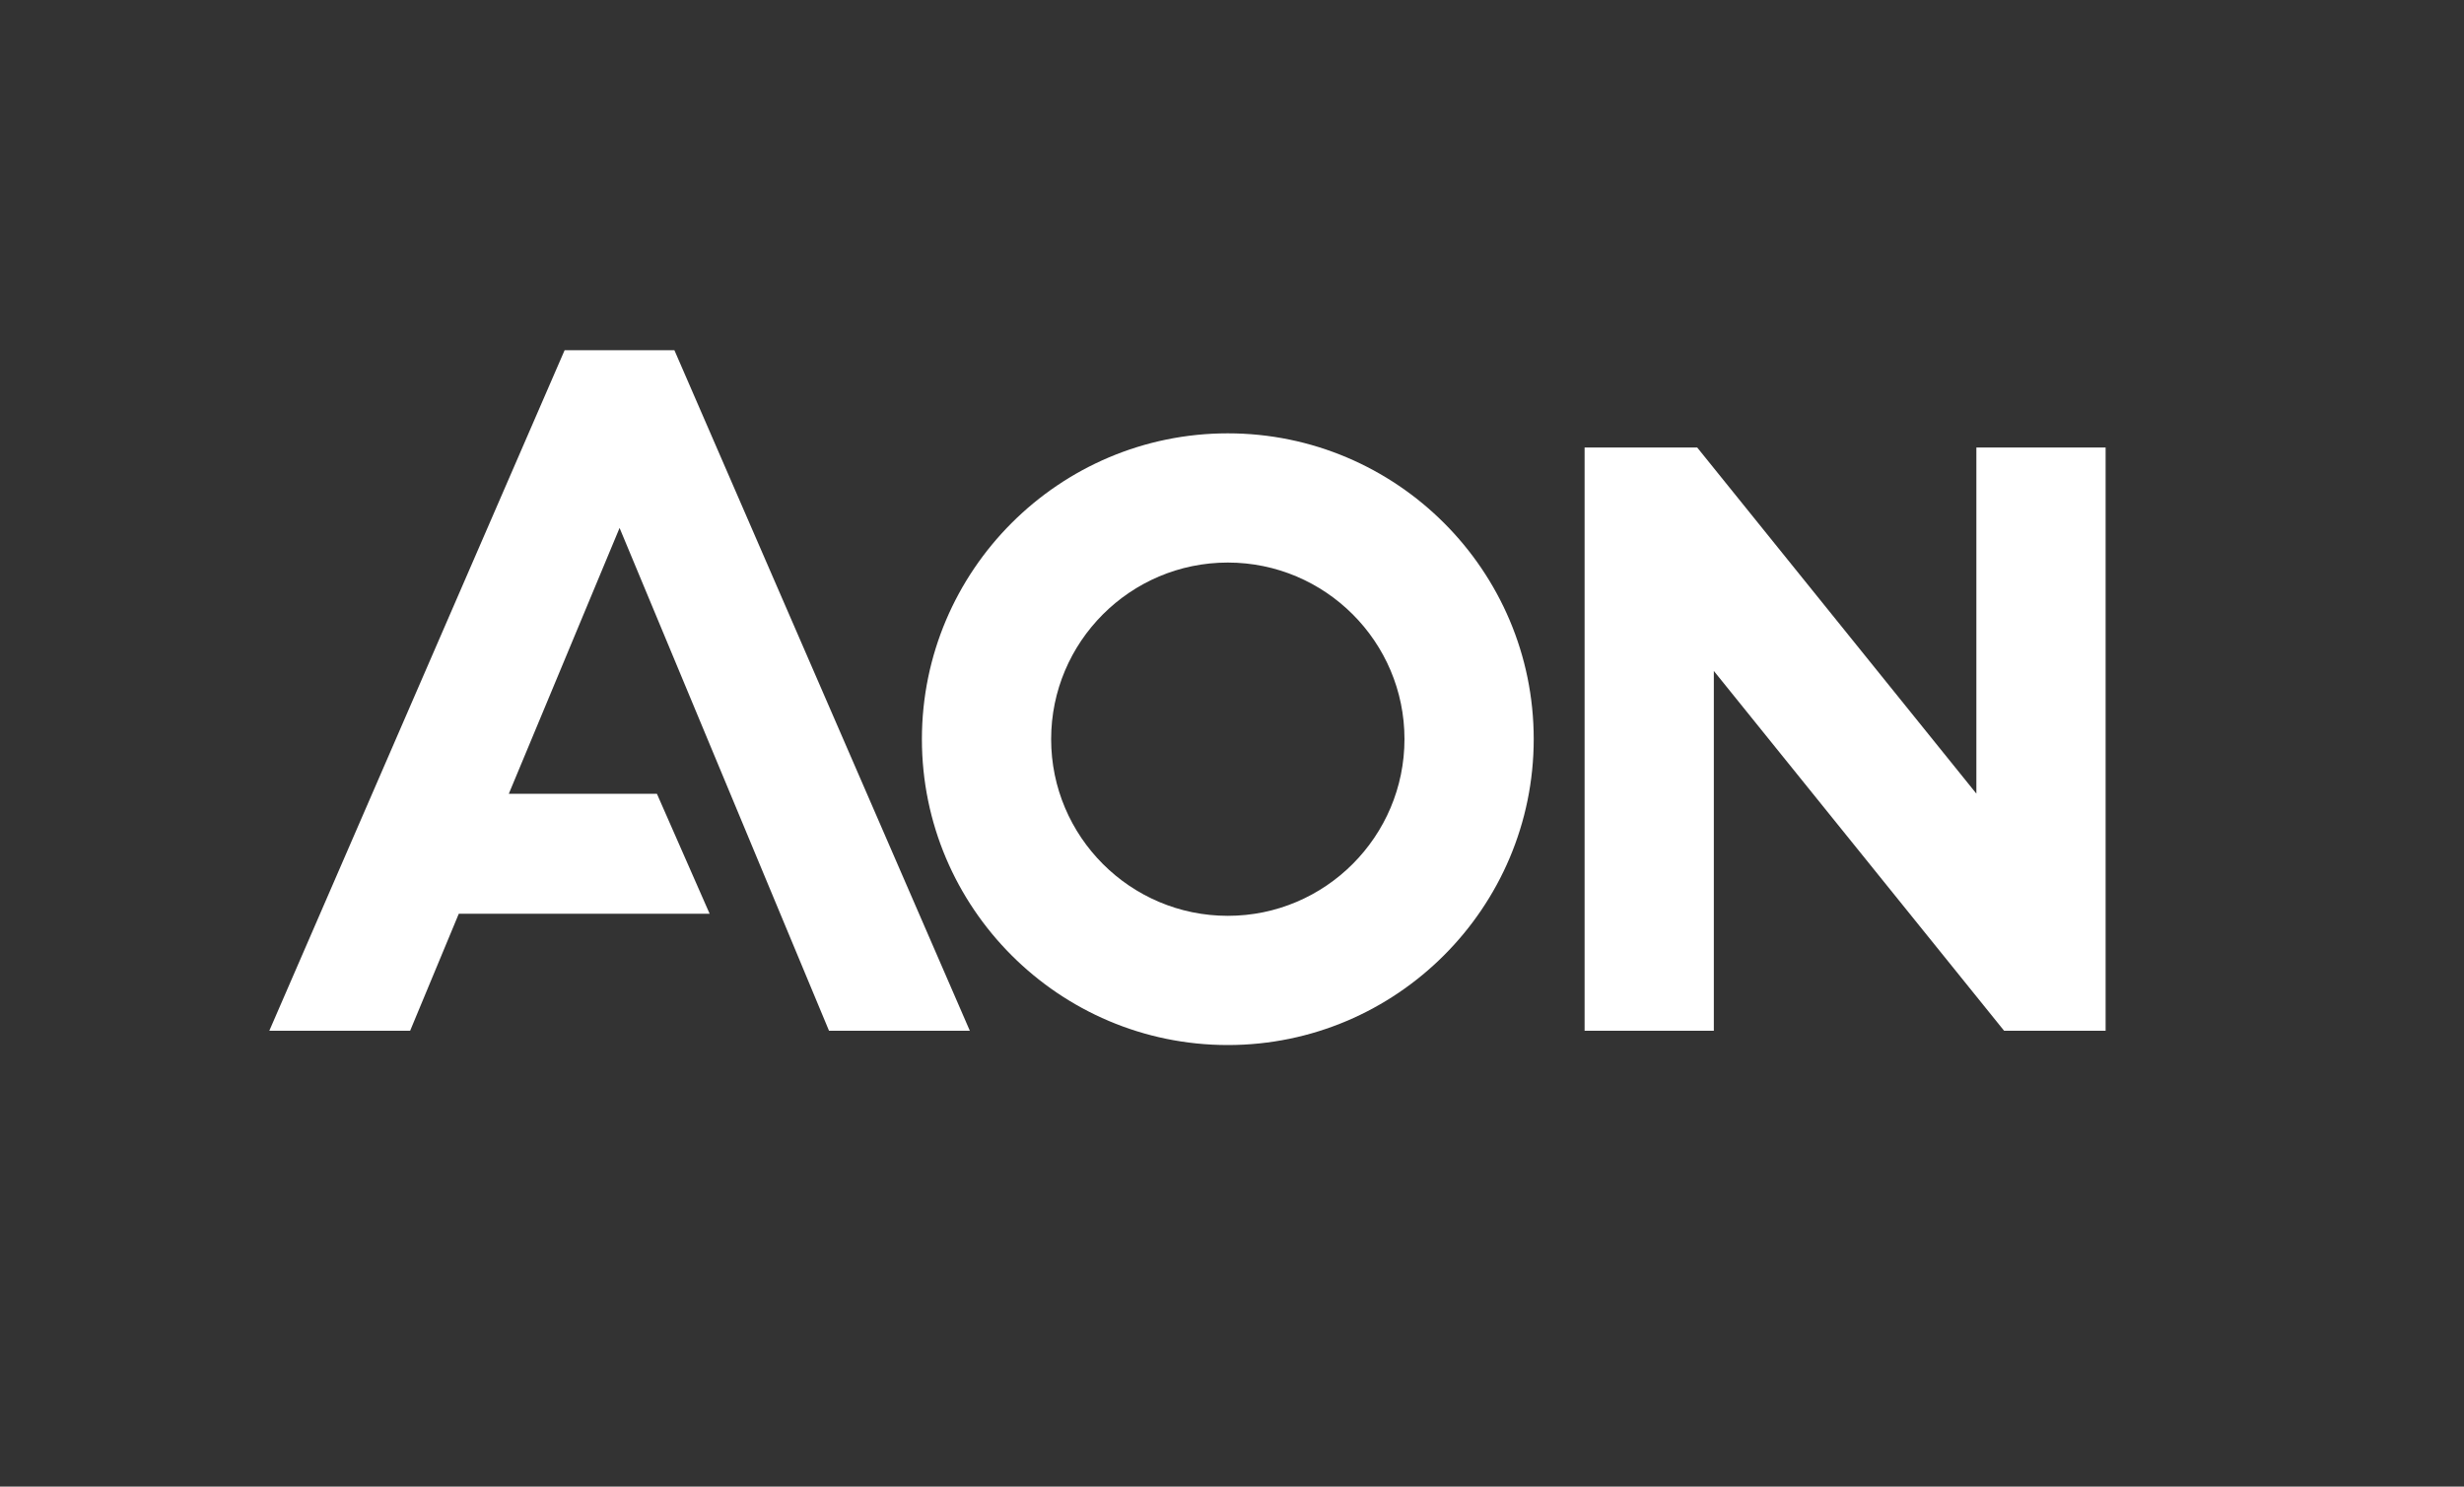 <?xml version="1.0" encoding="utf-8"?>
<!-- Generator: Adobe Illustrator 26.0.1, SVG Export Plug-In . SVG Version: 6.00 Build 0)  -->
<svg version="1.1" xmlns="http://www.w3.org/2000/svg" xmlns:xlink="http://www.w3.org/1999/xlink" x="0px" y="0px"
	 viewBox="0 0 200 120.69" style="enable-background:new 0 0 200 120.69;" xml:space="preserve">
<rect x="0" y="0" width="200" height="120.69" fill="#333333" stroke="none"/>
<style type="text/css">
	.st0{fill:#FFFFFF;}
</style>
<g id="Logo">
</g>
<g id="Clear_x5F_Space">
	<g>
		<polygon class="st0" points="45.83,28.43 21.86,83.68 33.29,83.68 37.24,74.18 57.6,74.18 53.32,64.44 41.3,64.44 50.29,42.86 
			67.29,83.68 78.72,83.68 54.74,28.43 		"/>
		<polygon class="st0" points="160.42,36.33 160.42,64.43 137.76,36.33 128.62,36.33 128.62,83.68 139.11,83.68 139.11,54.47 
			162.67,83.68 170.91,83.68 170.91,36.33 		"/>
		<path class="st0" d="M99.66,35.18c-13.69,0-24.83,11.14-24.83,24.83s11.14,24.83,24.83,24.83S124.49,73.69,124.49,60
			S113.35,35.18,99.66,35.18z M99.66,74.35c-7.91,0-14.34-6.43-14.34-14.34c0-7.91,6.43-14.34,14.34-14.34S114,52.1,114,60
			C114,67.91,107.57,74.35,99.66,74.35z"/>
	</g>
</g>
</svg>
